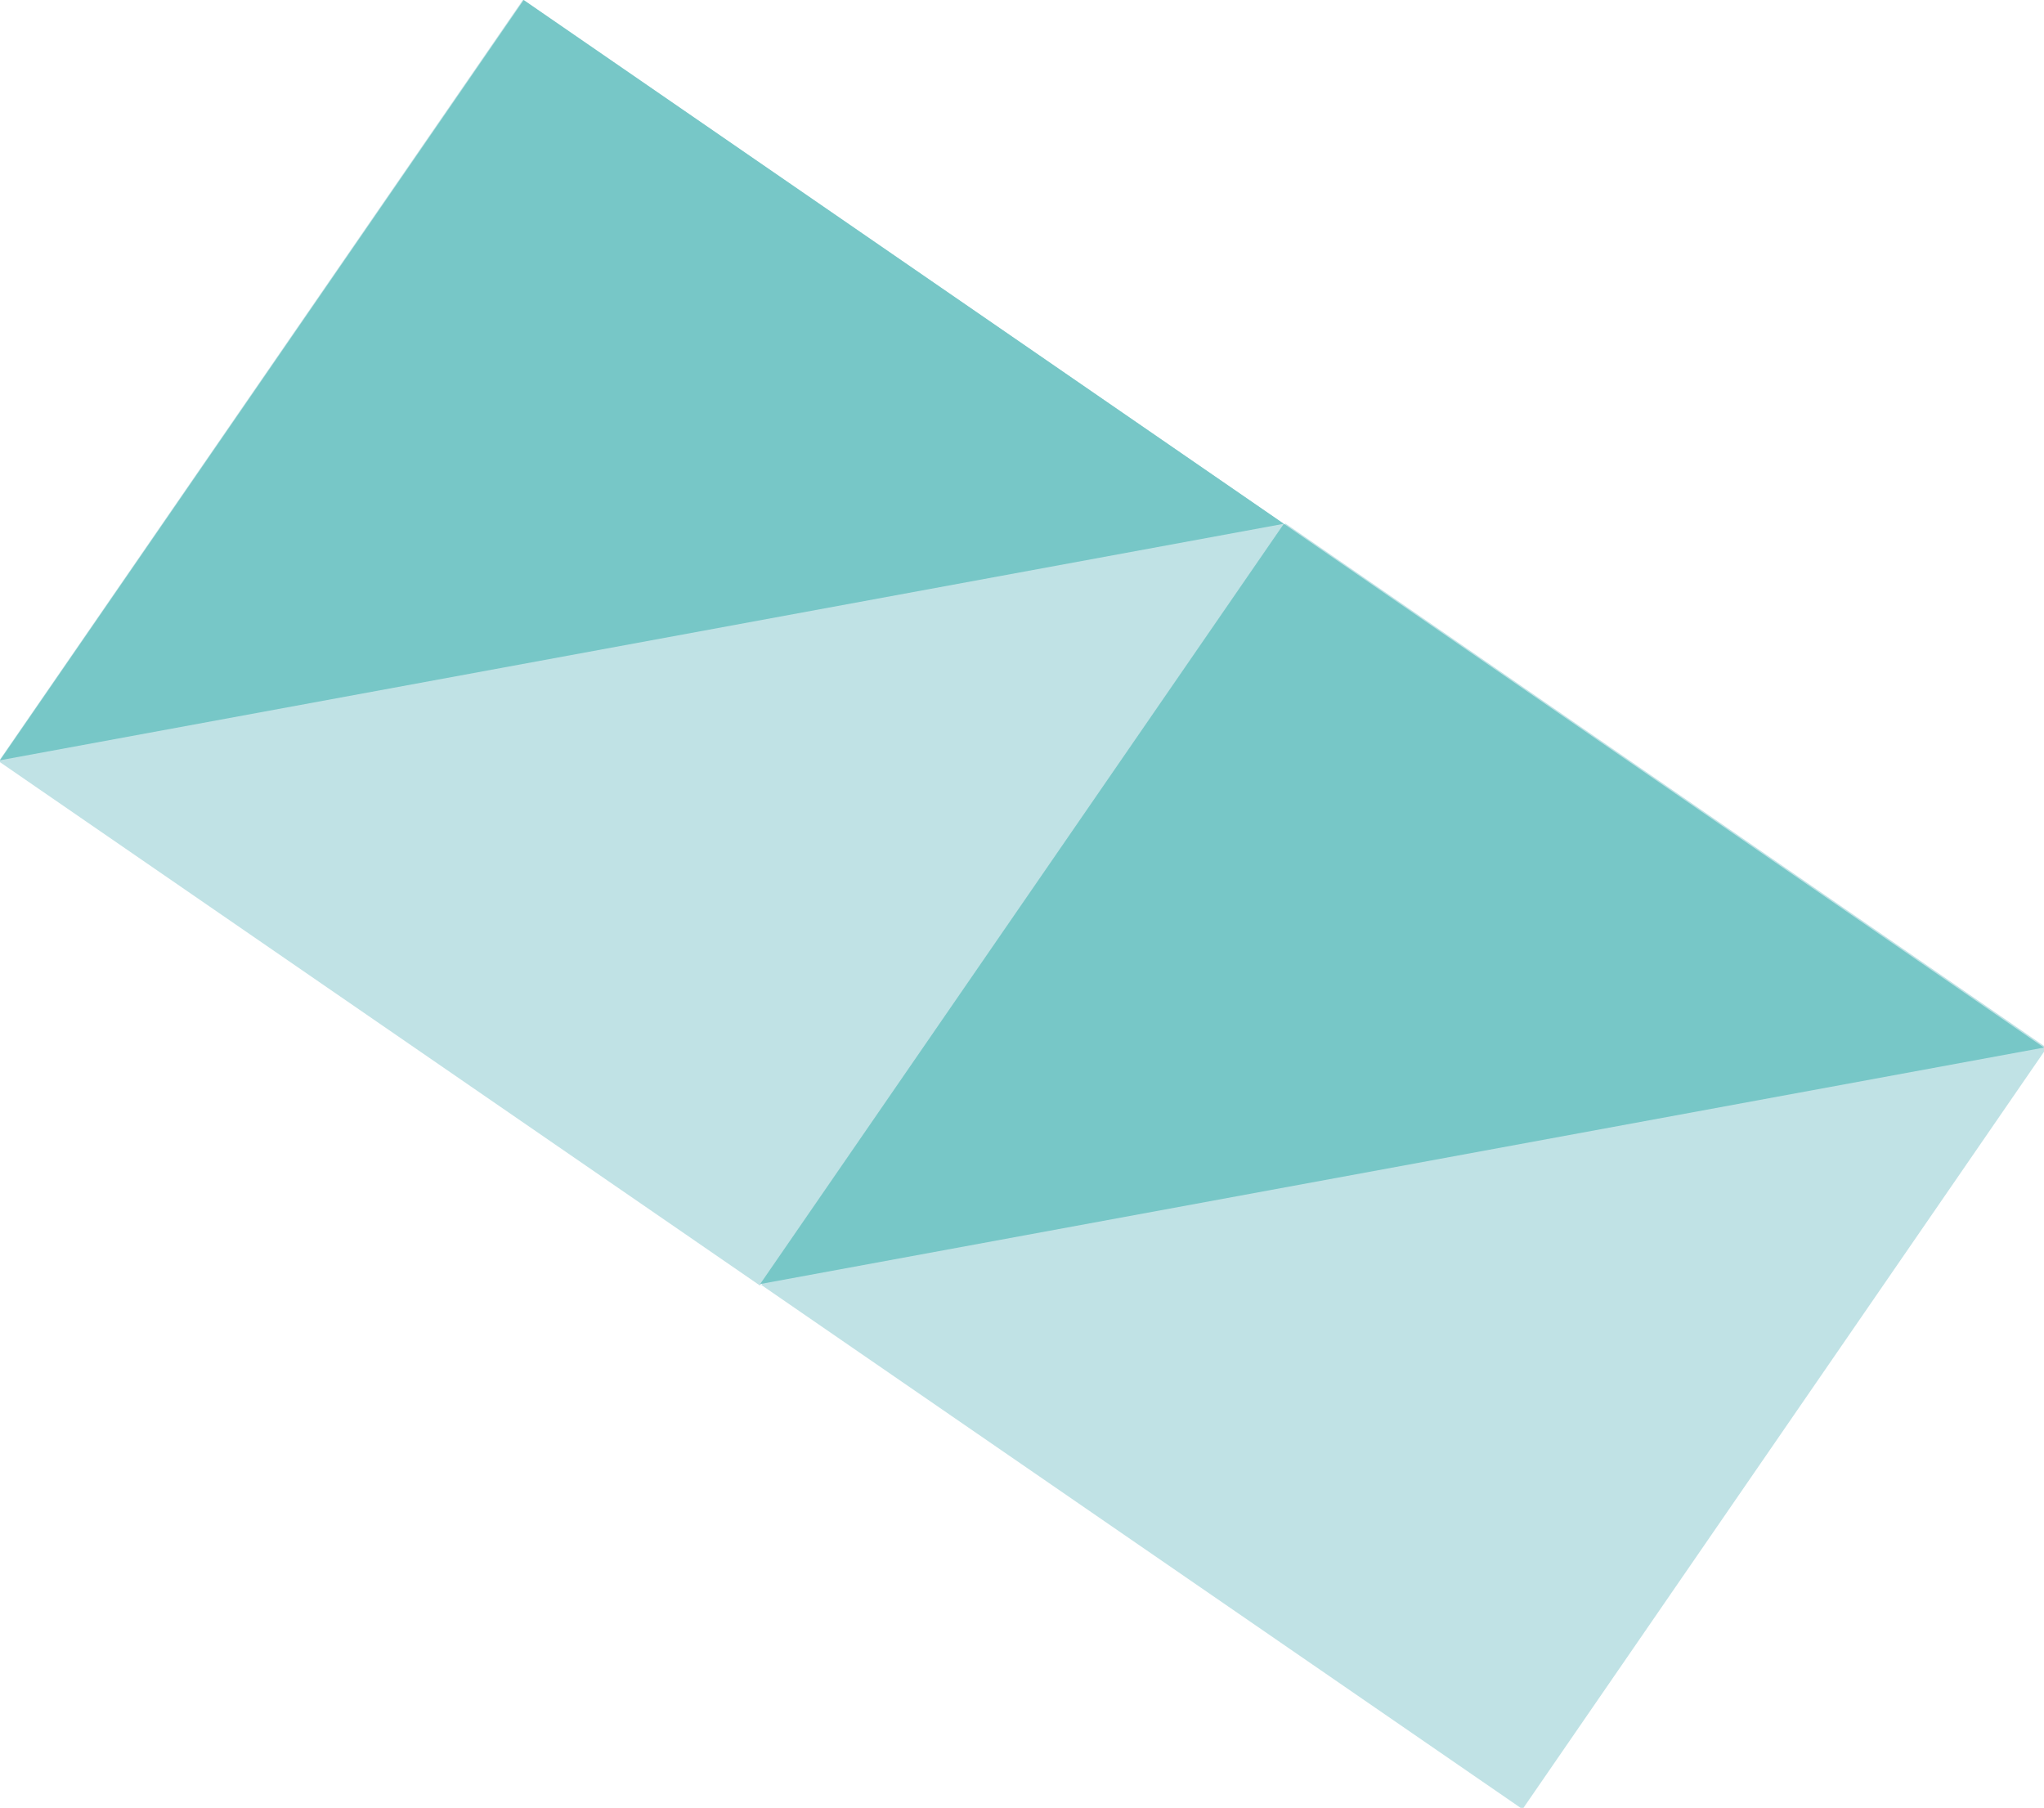 <?xml version="1.0" encoding="UTF-8"?>
<svg id="Laag_1" data-name="Laag 1" xmlns="http://www.w3.org/2000/svg" viewBox="0 0 10.46 9.25">
  <defs>
    <style>
      .cls-1 {
        fill: #77c7c7;
      }

      .cls-1, .cls-2 {
        stroke-width: 0px;
      }

      .cls-2 {
        fill: #c0e2e5;
      }
    </style>
  </defs>
  <g>
    <rect class="cls-2" x=".92" y=".92" width="4.73" height="4.73" transform="translate(2.44 -1.28) rotate(34.55)"/>
    <polygon class="cls-1" points="0 3.89 2.68 0 6.57 2.68 0 3.89"/>
  </g>
  <g>
    <rect class="cls-2" x="4.82" y="3.6" width="4.73" height="4.73" transform="translate(4.65 -3.02) rotate(34.55)"/>
    <polygon class="cls-1" points="3.89 6.57 6.57 2.68 10.46 5.36 3.89 6.57"/>
  </g>
</svg>